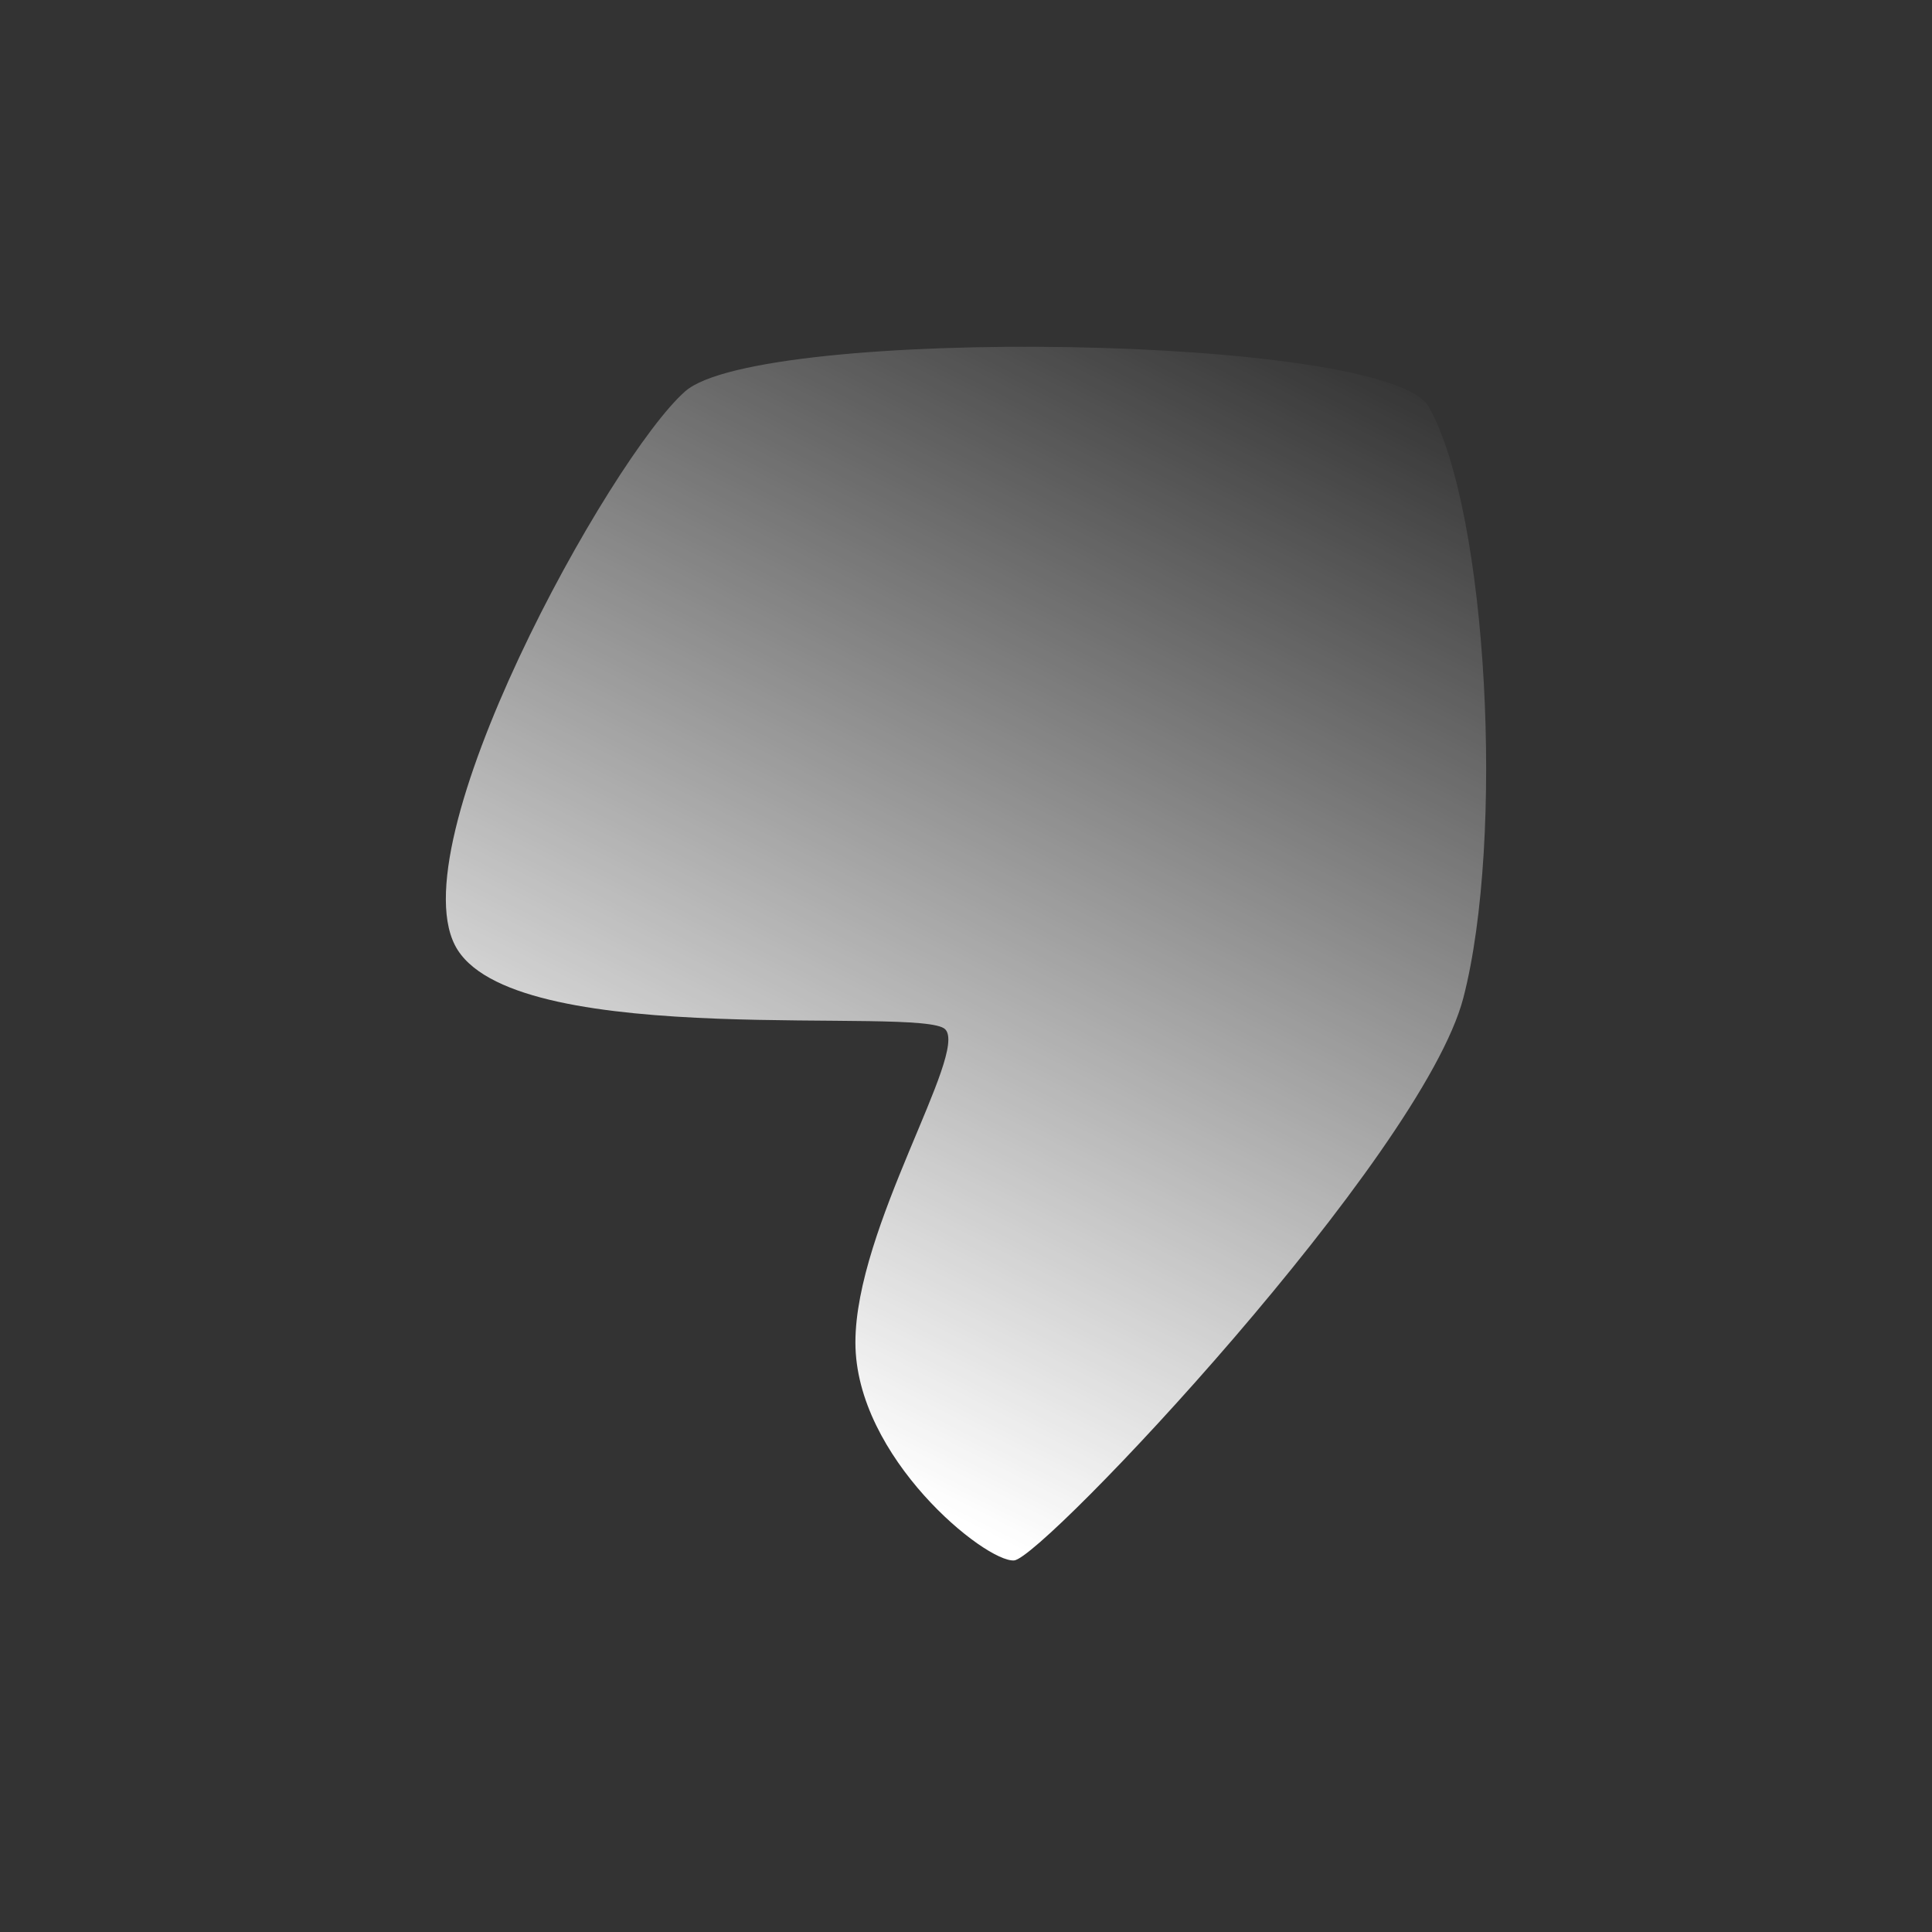 <svg width="78" height="78" viewBox="0 0 78 78" fill="none" xmlns="http://www.w3.org/2000/svg">
<rect x="0" y="0" width="78" height="78" fill="#333333" stroke="none"/>
<path d="M57.692 16.436C60.086 20.731 60.736 33.877 59.082 40.277C57.428 46.678 42.1 62.919 40.942 62.999C39.784 63.079 34.535 58.839 34.535 54.198C34.535 49.558 39.09 42.517 38.163 41.557C37.237 40.597 21.097 42.437 18.48 38.357C15.864 34.277 24.655 18.436 27.666 15.796C30.676 13.155 56.043 13.475 57.692 16.436Z" fill="url(#paint0_linear_784_1271)"/>
<defs>
<linearGradient id="paint0_linear_784_1271" x1="39" y1="61.5" x2="61.483" y2="17.085" gradientUnits="userSpaceOnUse">
<stop stop-color="white"/>
<stop offset="1" stop-color="white" stop-opacity="0"/>
</linearGradient>
</defs>
</svg>
